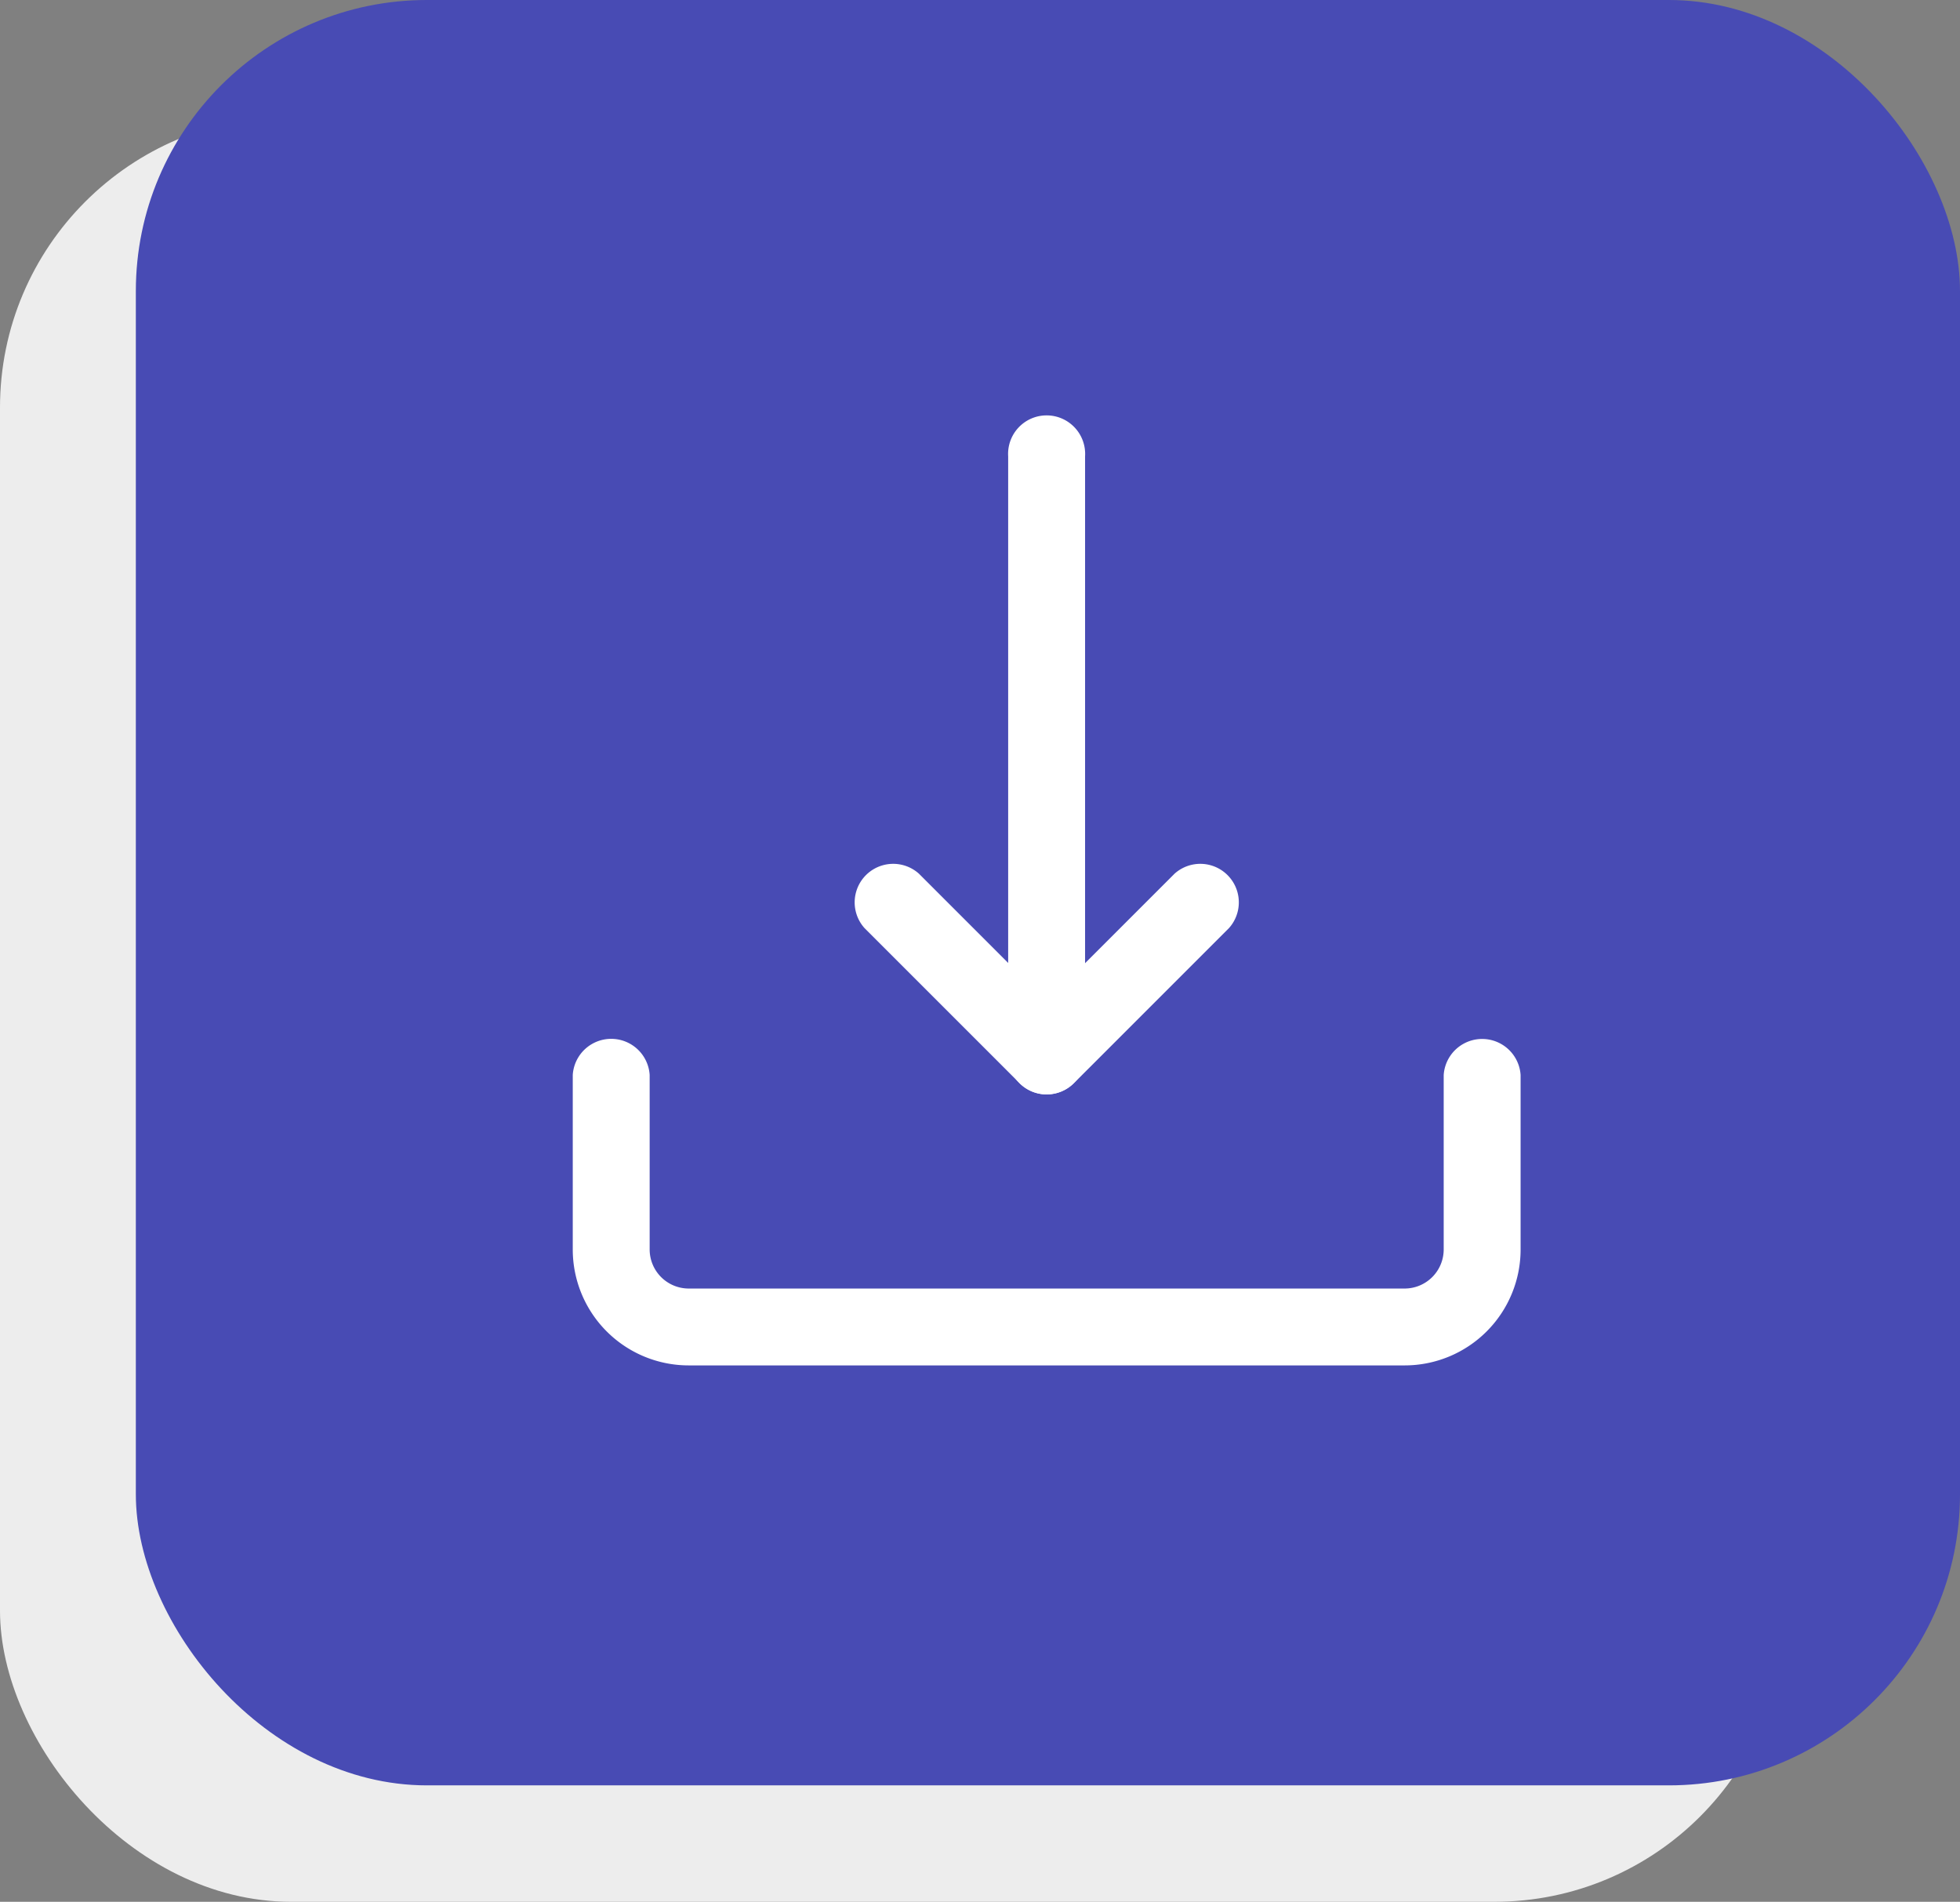 <svg id="Download" xmlns="http://www.w3.org/2000/svg" width="101" height="98" viewBox="0 0 101 98">
  <rect x="0" y="0" width="101" height="98" fill="#808080" stroke="none"/>
  <rect id="Rectangle_446" data-name="Rectangle 446" width="92" height="92" rx="15" transform="translate(0 6)" fill="#ededed"/>
  <rect id="Rectangle_447" data-name="Rectangle 447" width="94" height="92" rx="15" transform="translate(7)" fill="#484bb4"/>
  <g id="Group_1156" data-name="Group 1156" transform="translate(-1191.181 -938.126)">
    <g id="download-2" data-name="download" transform="translate(1221.181 960.126)">
      <path id="Path_2085" data-name="Path 2085" d="M234.465,33.911a1.5,1.5,0,0,1-1.5-1.5V1.5a1.5,1.5,0,1,1,2.992,0V32.415A1.5,1.5,0,0,1,234.465,33.911Zm0,0" transform="translate(-210.528)" fill="#fff" stroke="#fff" stroke-width="0.971"/>
      <path id="Path_2086" data-name="Path 2086" d="M159.615,249.1a1.485,1.485,0,0,1-1.057-.439l-7.979-7.979a1.5,1.5,0,0,1,2.117-2.117l6.921,6.922,6.922-6.922a1.5,1.5,0,0,1,2.117,2.117l-7.979,7.979A1.5,1.5,0,0,1,159.615,249.1Zm0,0" transform="translate(-135.678 -215.192)" fill="#fff" stroke="#fff" stroke-width="0.971"/>
      <path id="Path_2087" data-name="Path 2087" d="M42.388,347.29H5.486A5.49,5.49,0,0,1,0,341.8v-8.976a1.5,1.5,0,0,1,2.992,0V341.8A2.5,2.5,0,0,0,5.486,344.3h36.9a2.5,2.5,0,0,0,2.494-2.494v-8.976a1.5,1.5,0,0,1,2.992,0V341.8A5.49,5.49,0,0,1,42.388,347.29Zm0,0" transform="translate(0 -299.416)" fill="#fff" stroke="#fff" stroke-width="0.971"/>
    </g>
  </g>
</svg>
